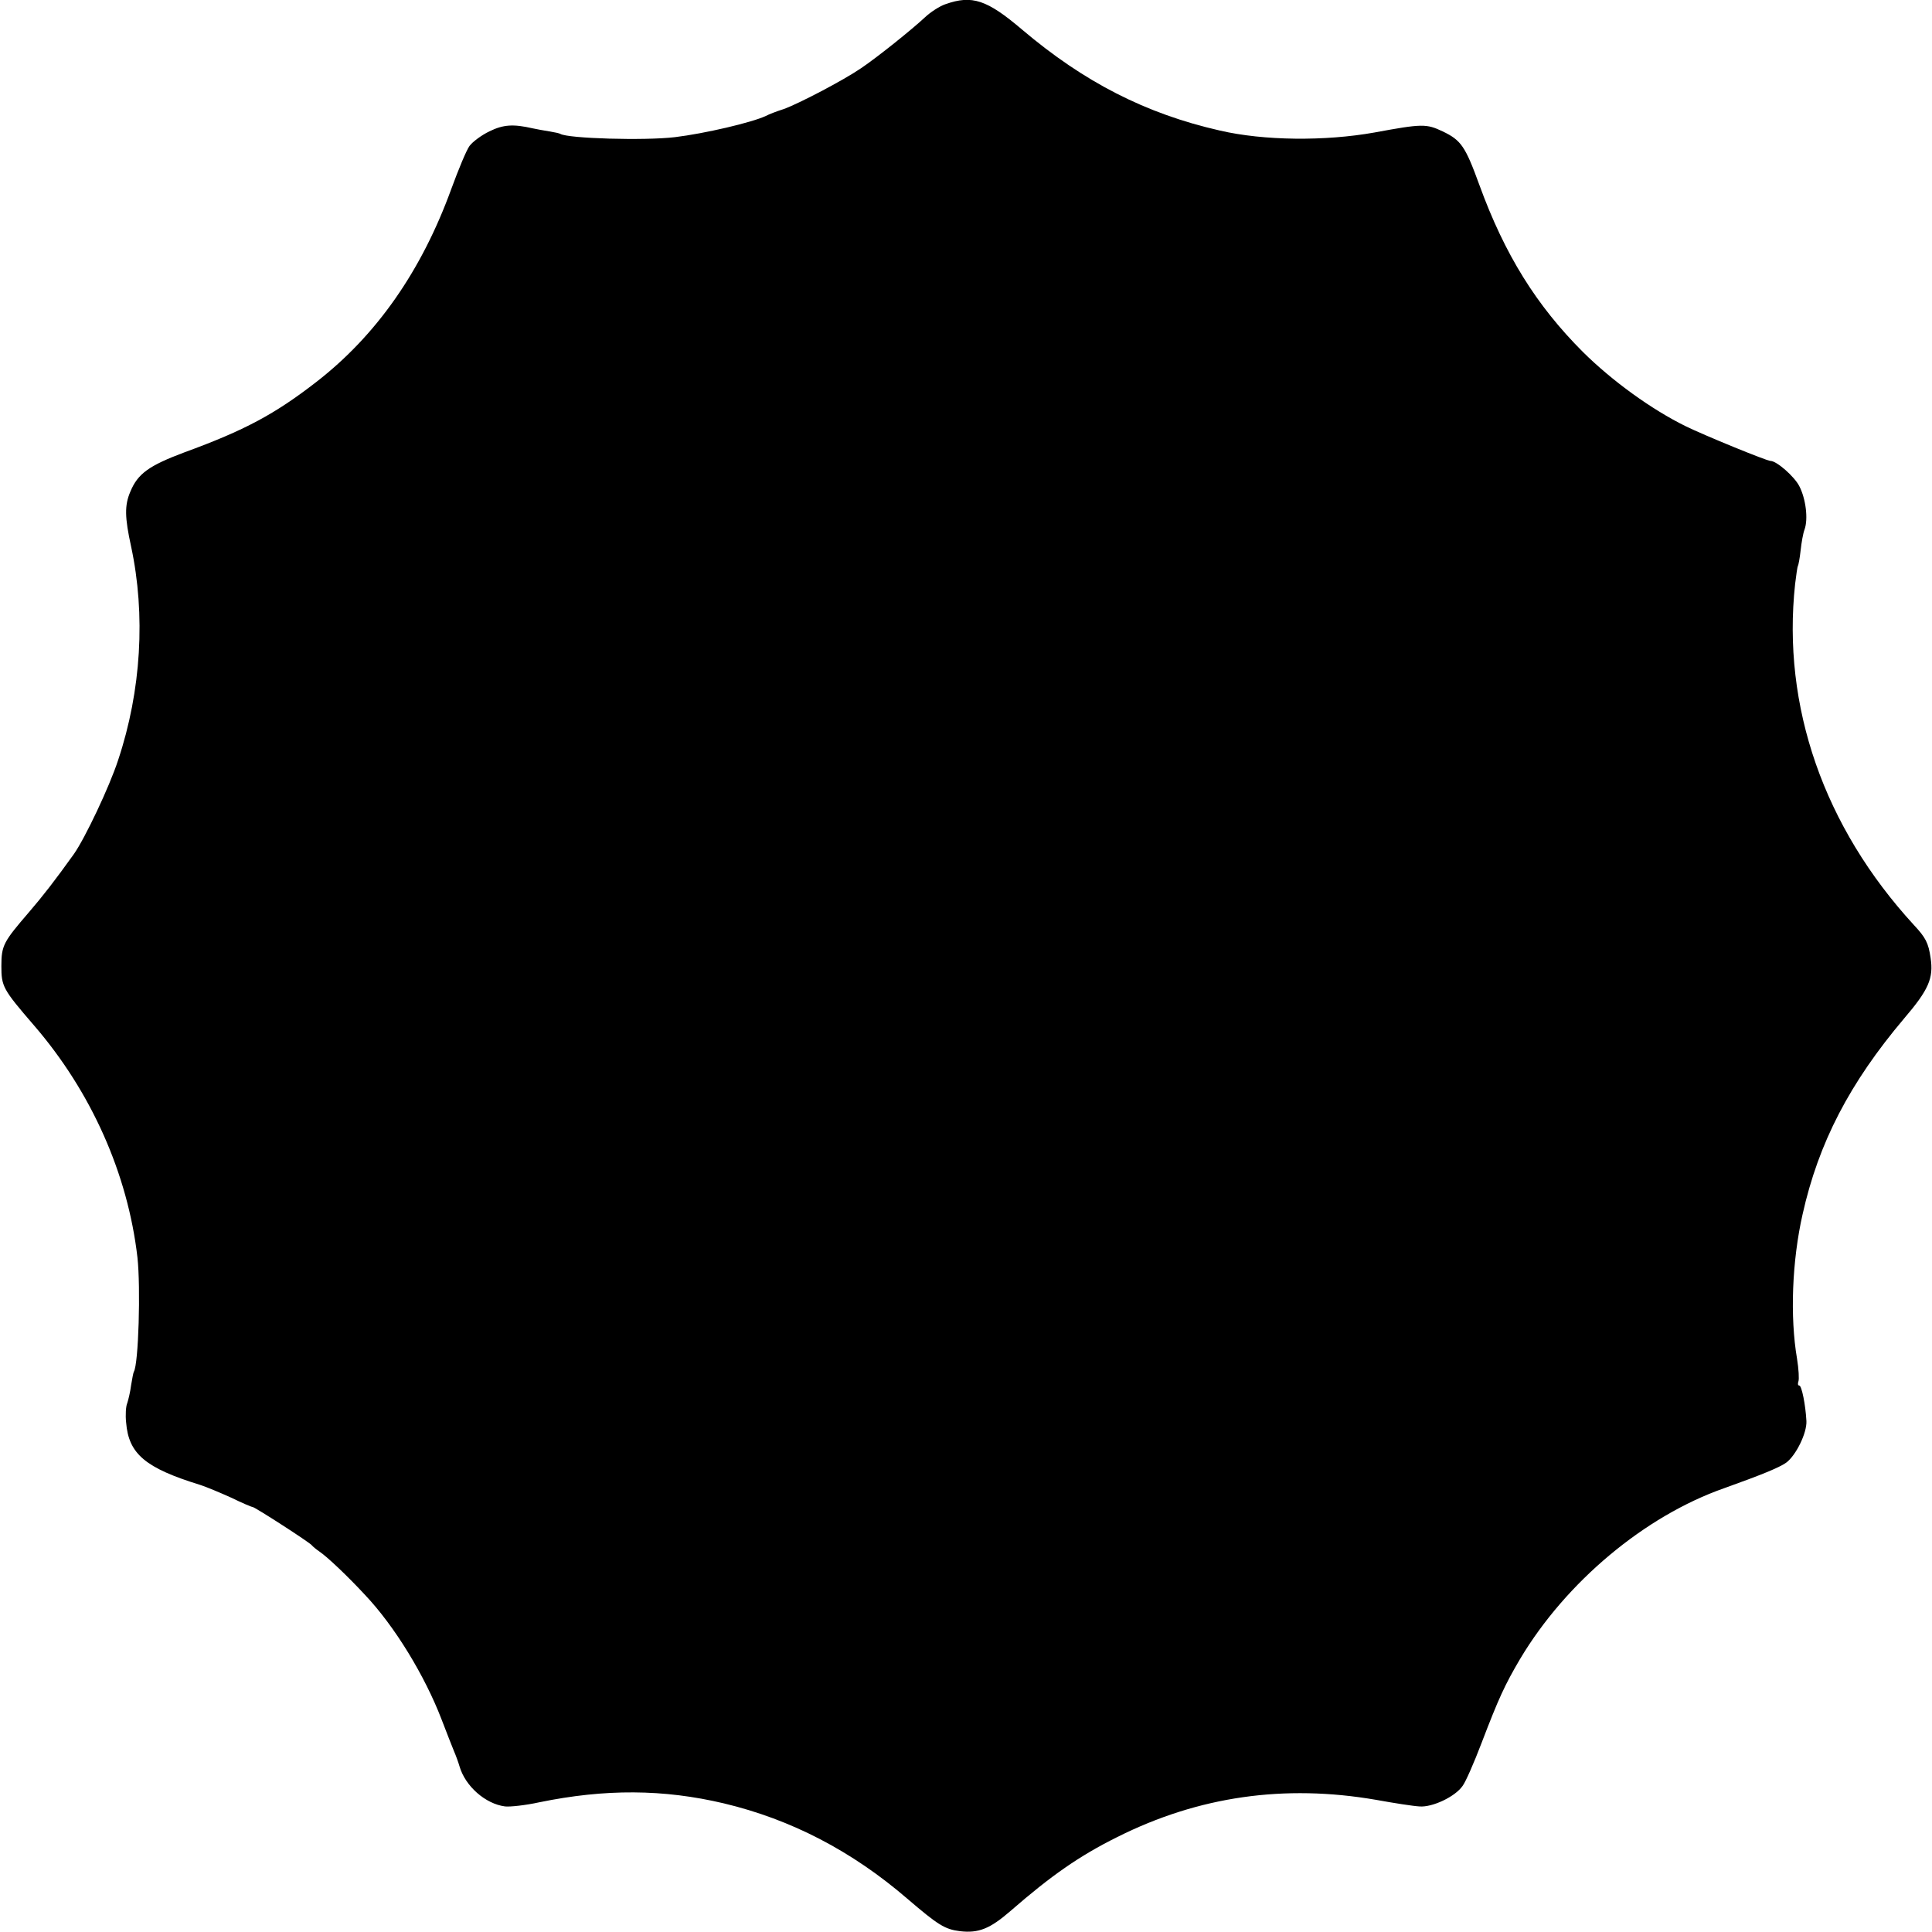 <?xml version="1.0" standalone="no"?>
<!DOCTYPE svg PUBLIC "-//W3C//DTD SVG 20010904//EN"
 "http://www.w3.org/TR/2001/REC-SVG-20010904/DTD/svg10.dtd">
<svg version="1.0" xmlns="http://www.w3.org/2000/svg"
 width="700pt" height="700pt" viewBox="0 0 700 700"
 preserveAspectRatio="xMidYMid meet">
<g transform="translate(0,700) scale(0.1,-0.1)"
fill="#000000" stroke="none">
<path d="M3426 6985 c-21 -7 -55 -29 -75 -48 -47 -44 -173 -145 -231 -184 -64
-44 -227 -129 -280 -148 -25 -8 -54 -19 -65 -25 -51 -24 -222 -64 -330 -77
-110 -13 -387 -5 -415 12 -3 2 -21 6 -40 9 -19 3 -46 8 -60 11 -70 16 -106 14
-157 -11 -29 -14 -61 -38 -72 -53 -11 -15 -40 -85 -66 -156 -108 -297 -271
-530 -489 -699 -151 -117 -259 -175 -478 -255 -128 -48 -169 -77 -196 -143
-21 -49 -20 -93 3 -198 53 -247 37 -522 -47 -774 -32 -98 -120 -283 -160 -340
-68 -95 -113 -153 -163 -211 -92 -107 -100 -120 -100 -195 0 -74 5 -84 118
-215 208 -241 340 -538 375 -841 12 -109 4 -386 -13 -414 -2 -3 -6 -25 -10
-49 -3 -24 -10 -53 -14 -65 -5 -11 -7 -43 -4 -70 9 -114 70 -165 268 -226 22
-7 72 -28 112 -46 39 -19 74 -34 78 -34 8 0 208 -129 215 -139 3 -4 15 -14 28
-23 28 -19 101 -88 164 -156 108 -114 217 -293 278 -452 18 -47 38 -98 45
-115 7 -16 16 -41 20 -55 21 -72 94 -136 165 -145 18 -2 74 4 124 15 239 49
449 48 669 -4 243 -58 463 -172 664 -345 112 -96 136 -111 191 -118 68 -8 109
9 183 73 147 128 250 200 387 268 295 148 606 192 937 135 66 -12 137 -23 158
-24 46 -4 129 35 156 74 11 14 42 85 69 156 62 162 84 210 140 305 166 278
451 517 739 618 134 48 198 74 224 92 36 26 76 108 74 151 -3 58 -17 129 -26
129 -5 0 -6 7 -3 15 3 8 1 45 -5 82 -26 152 -18 355 20 523 58 260 171 477
368 710 89 104 107 146 96 219 -8 55 -18 74 -61 120 -326 355 -478 792 -430
1235 4 32 8 62 10 65 2 3 7 29 10 57 3 28 9 62 14 75 14 38 5 112 -19 158 -18
35 -82 91 -104 91 -14 0 -243 94 -308 126 -124 61 -266 164 -372 269 -168 168
-283 352 -375 605 -51 140 -66 162 -133 194 -59 28 -74 28 -247 -4 -179 -32
-401 -30 -560 7 -269 61 -493 176 -717 366 -127 108 -181 126 -277 92z"/>
</g>
</svg>
